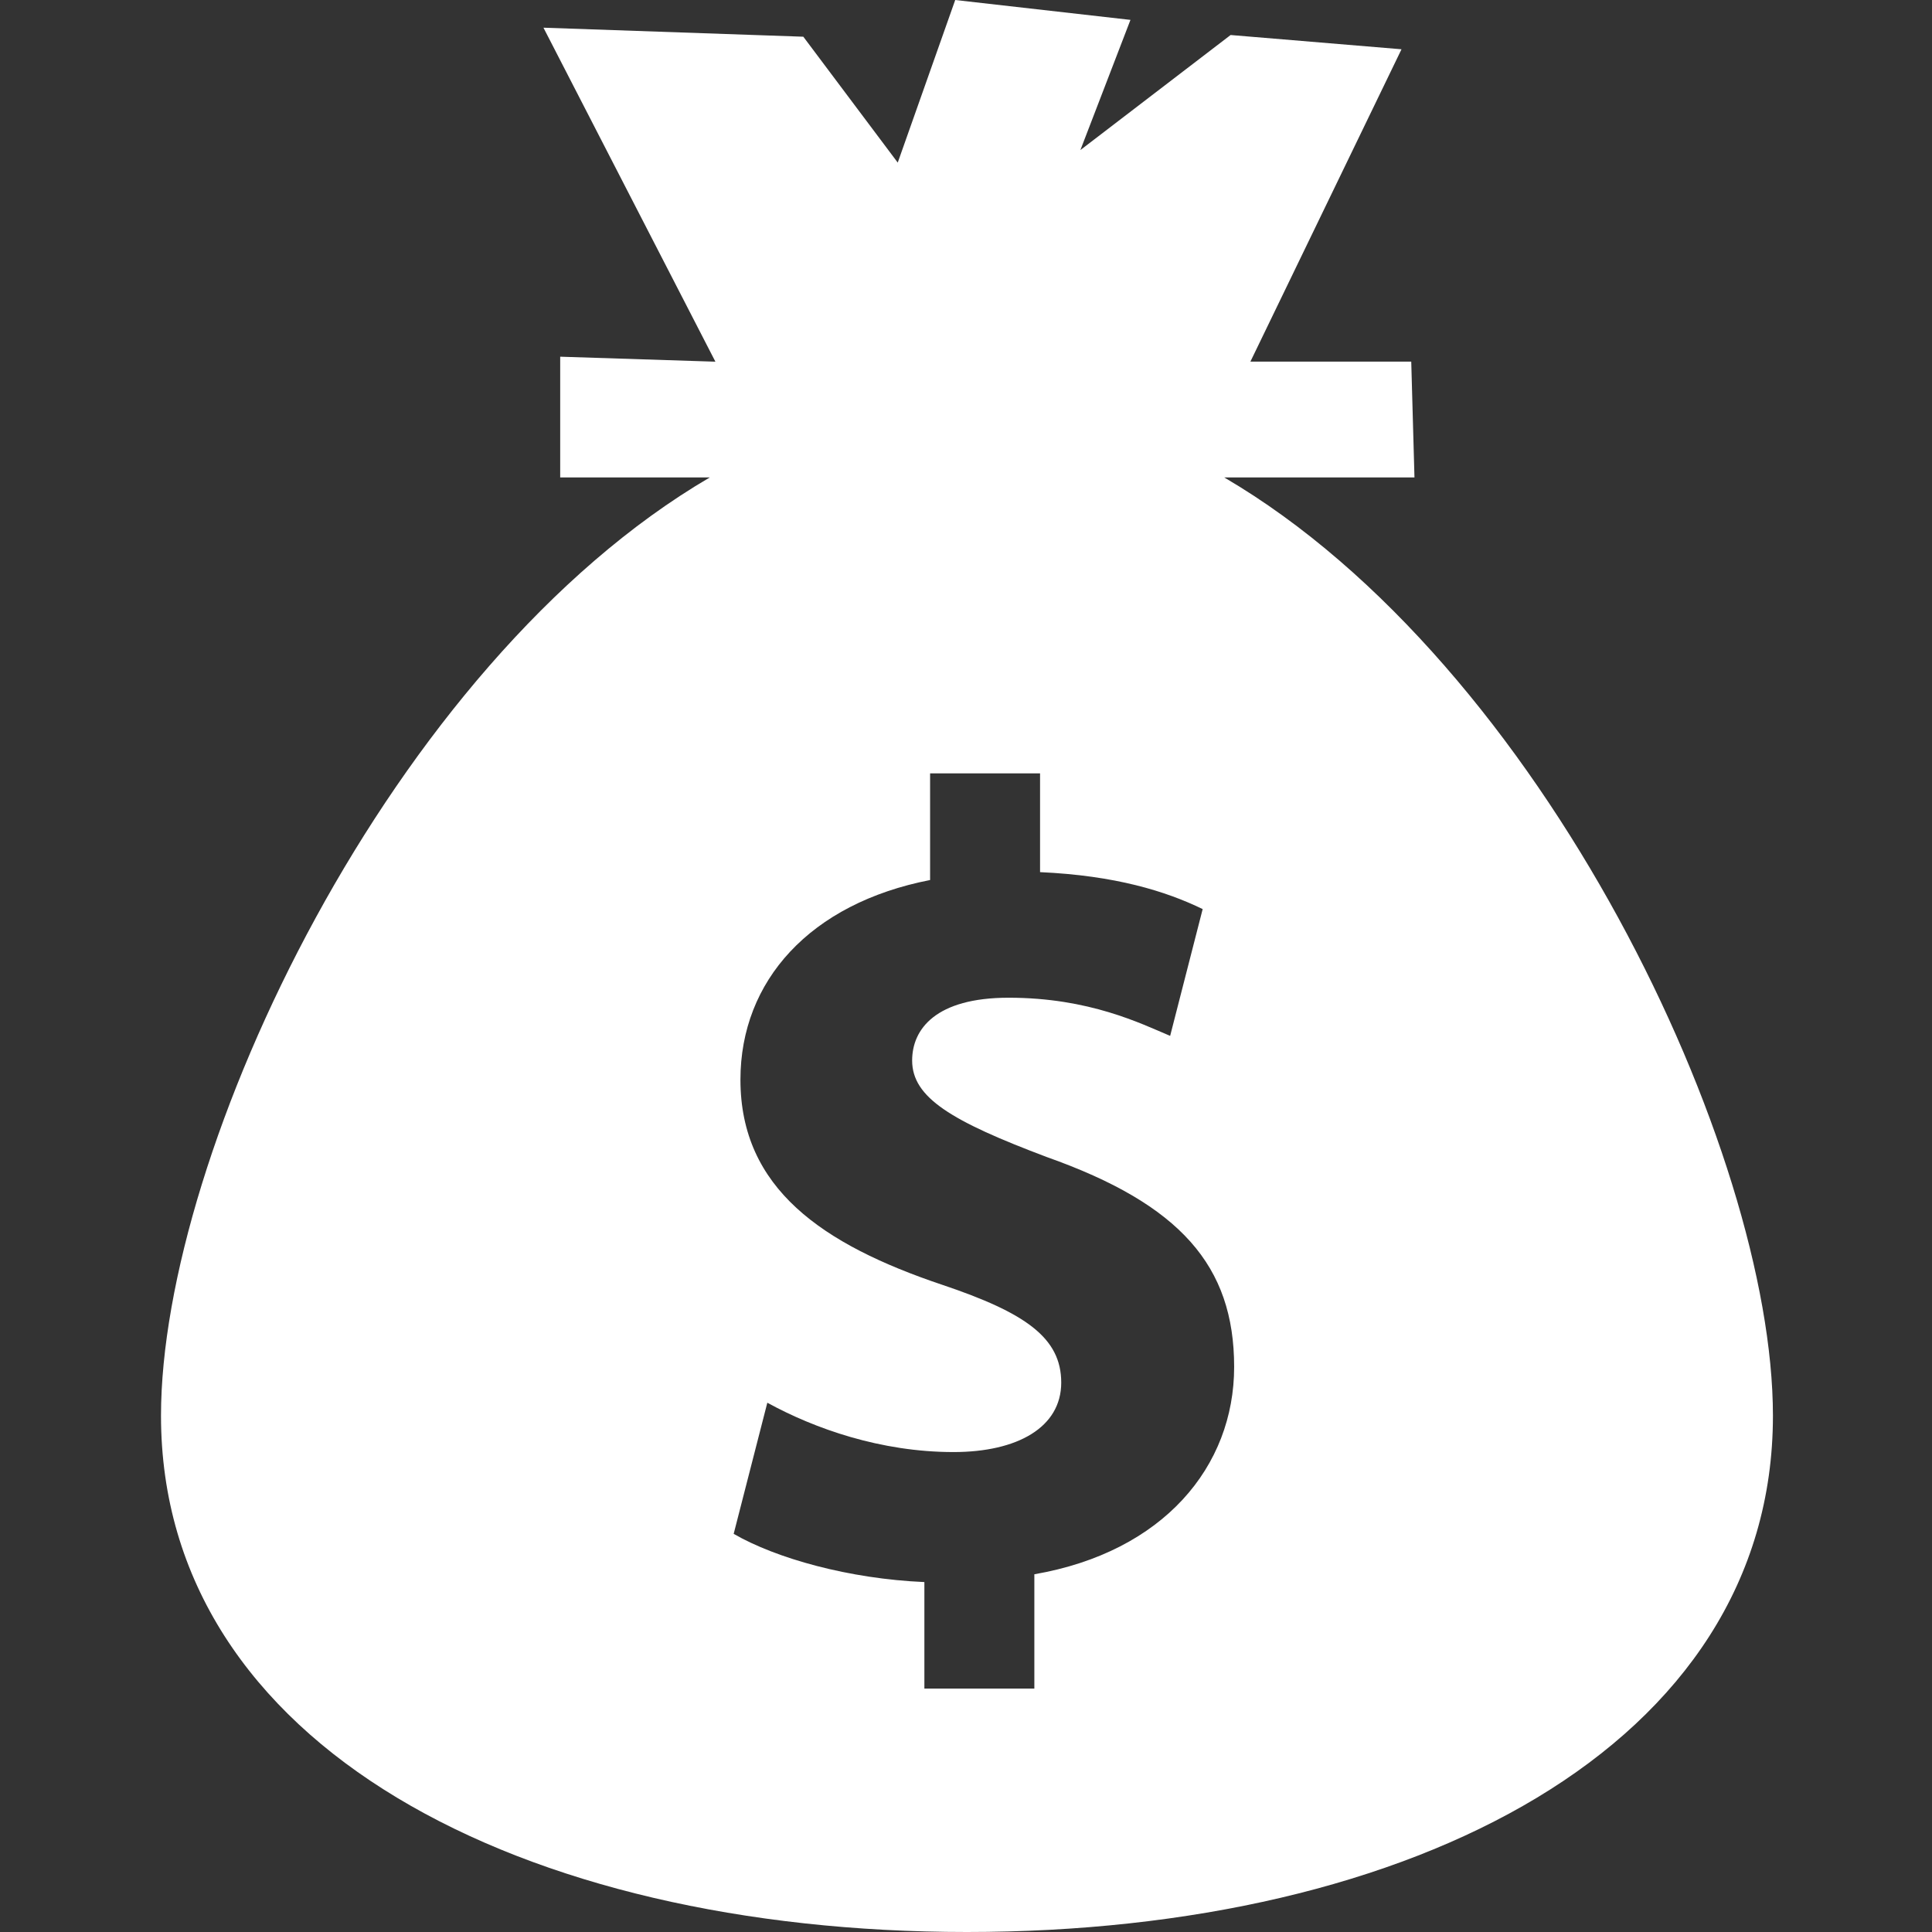 <svg width="24" height="24" viewBox="0 0 24 24" fill="none" xmlns="http://www.w3.org/2000/svg">
<rect x="0" y="0" width="24" height="24" fill="#333333" stroke="none"/>
<g id="Total Earning">
<g id="Icon">
<path id="Vector" d="M15.208 5.931H17.571L17.531 4.492H15.533L17.41 0.612L15.287 0.435L13.421 1.864L14.043 0.247L11.866 0L11.152 2.02L9.979 0.456L6.751 0.344L8.887 4.493L6.959 4.431V5.931H8.817C4.854 8.25 2 14.311 2 17.586C2 21.691 6.483 24 12.012 24C17.541 24 22.024 21.691 22.024 17.586C22.024 14.311 19.171 8.251 15.208 5.931ZM12.849 19.555V20.976H11.483V19.653C10.55 19.613 9.643 19.36 9.114 19.054L9.532 17.425C10.117 17.746 10.94 18.038 11.845 18.038C12.639 18.038 13.183 17.731 13.183 17.175C13.183 16.618 12.738 16.308 11.707 15.961C10.215 15.46 9.198 14.762 9.198 13.412C9.198 12.185 10.062 11.223 11.554 10.932V9.607H12.92V10.834C13.853 10.876 14.481 11.07 14.94 11.293L14.536 12.868C14.174 12.716 13.533 12.394 12.53 12.394C11.624 12.394 11.331 12.784 11.331 13.174C11.331 13.635 11.819 13.927 13.003 14.373C14.661 14.96 15.331 15.724 15.331 16.98C15.331 18.218 14.453 19.278 12.85 19.556L12.849 19.555Z" fill="white"/>
</g>
</g>
</svg>

